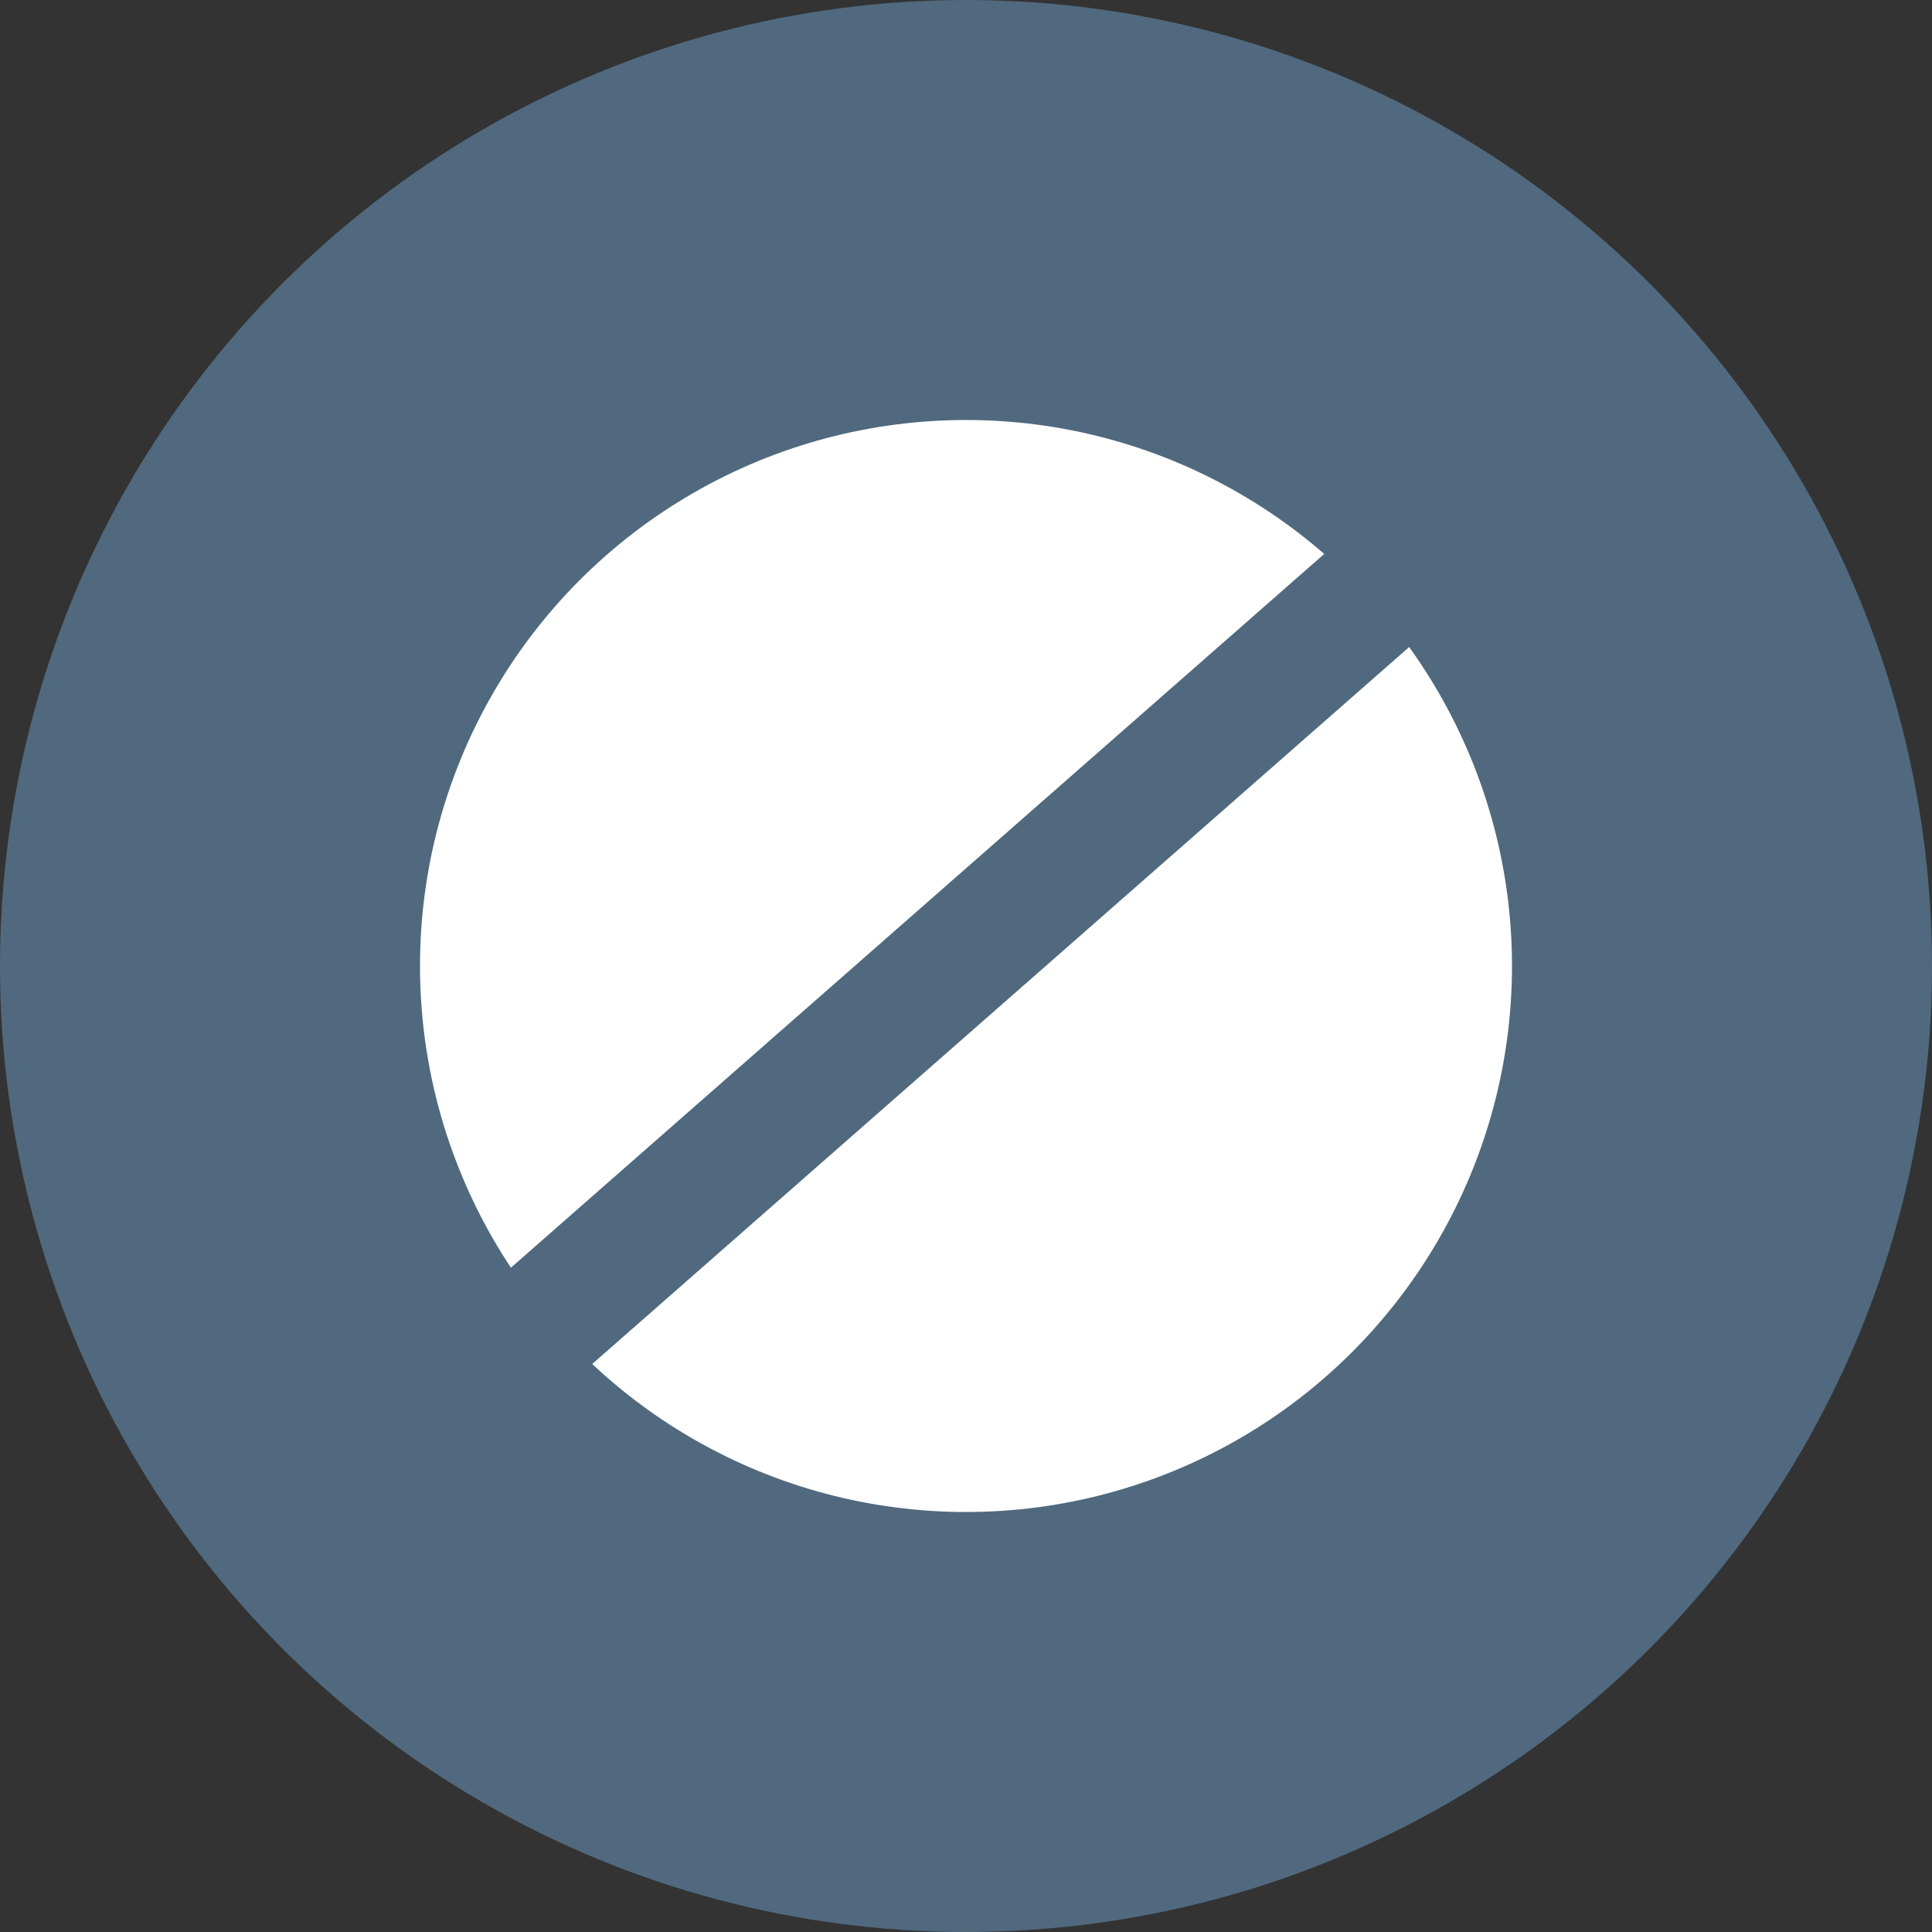 <svg width="46" height="46" viewBox="0 0 46 46" fill="none" xmlns="http://www.w3.org/2000/svg">
<rect x="0" y="0" width="46" height="46" fill="#333333" stroke="none"/>
<circle cx="23" cy="23" r="23" fill="#50697E"/>
<circle cx="23" cy="23" r="13" fill="white"/>
<path d="M10.912 33.278L33.277 13.651" stroke="#50697E" stroke-width="3" stroke-linecap="round"/>
</svg>
